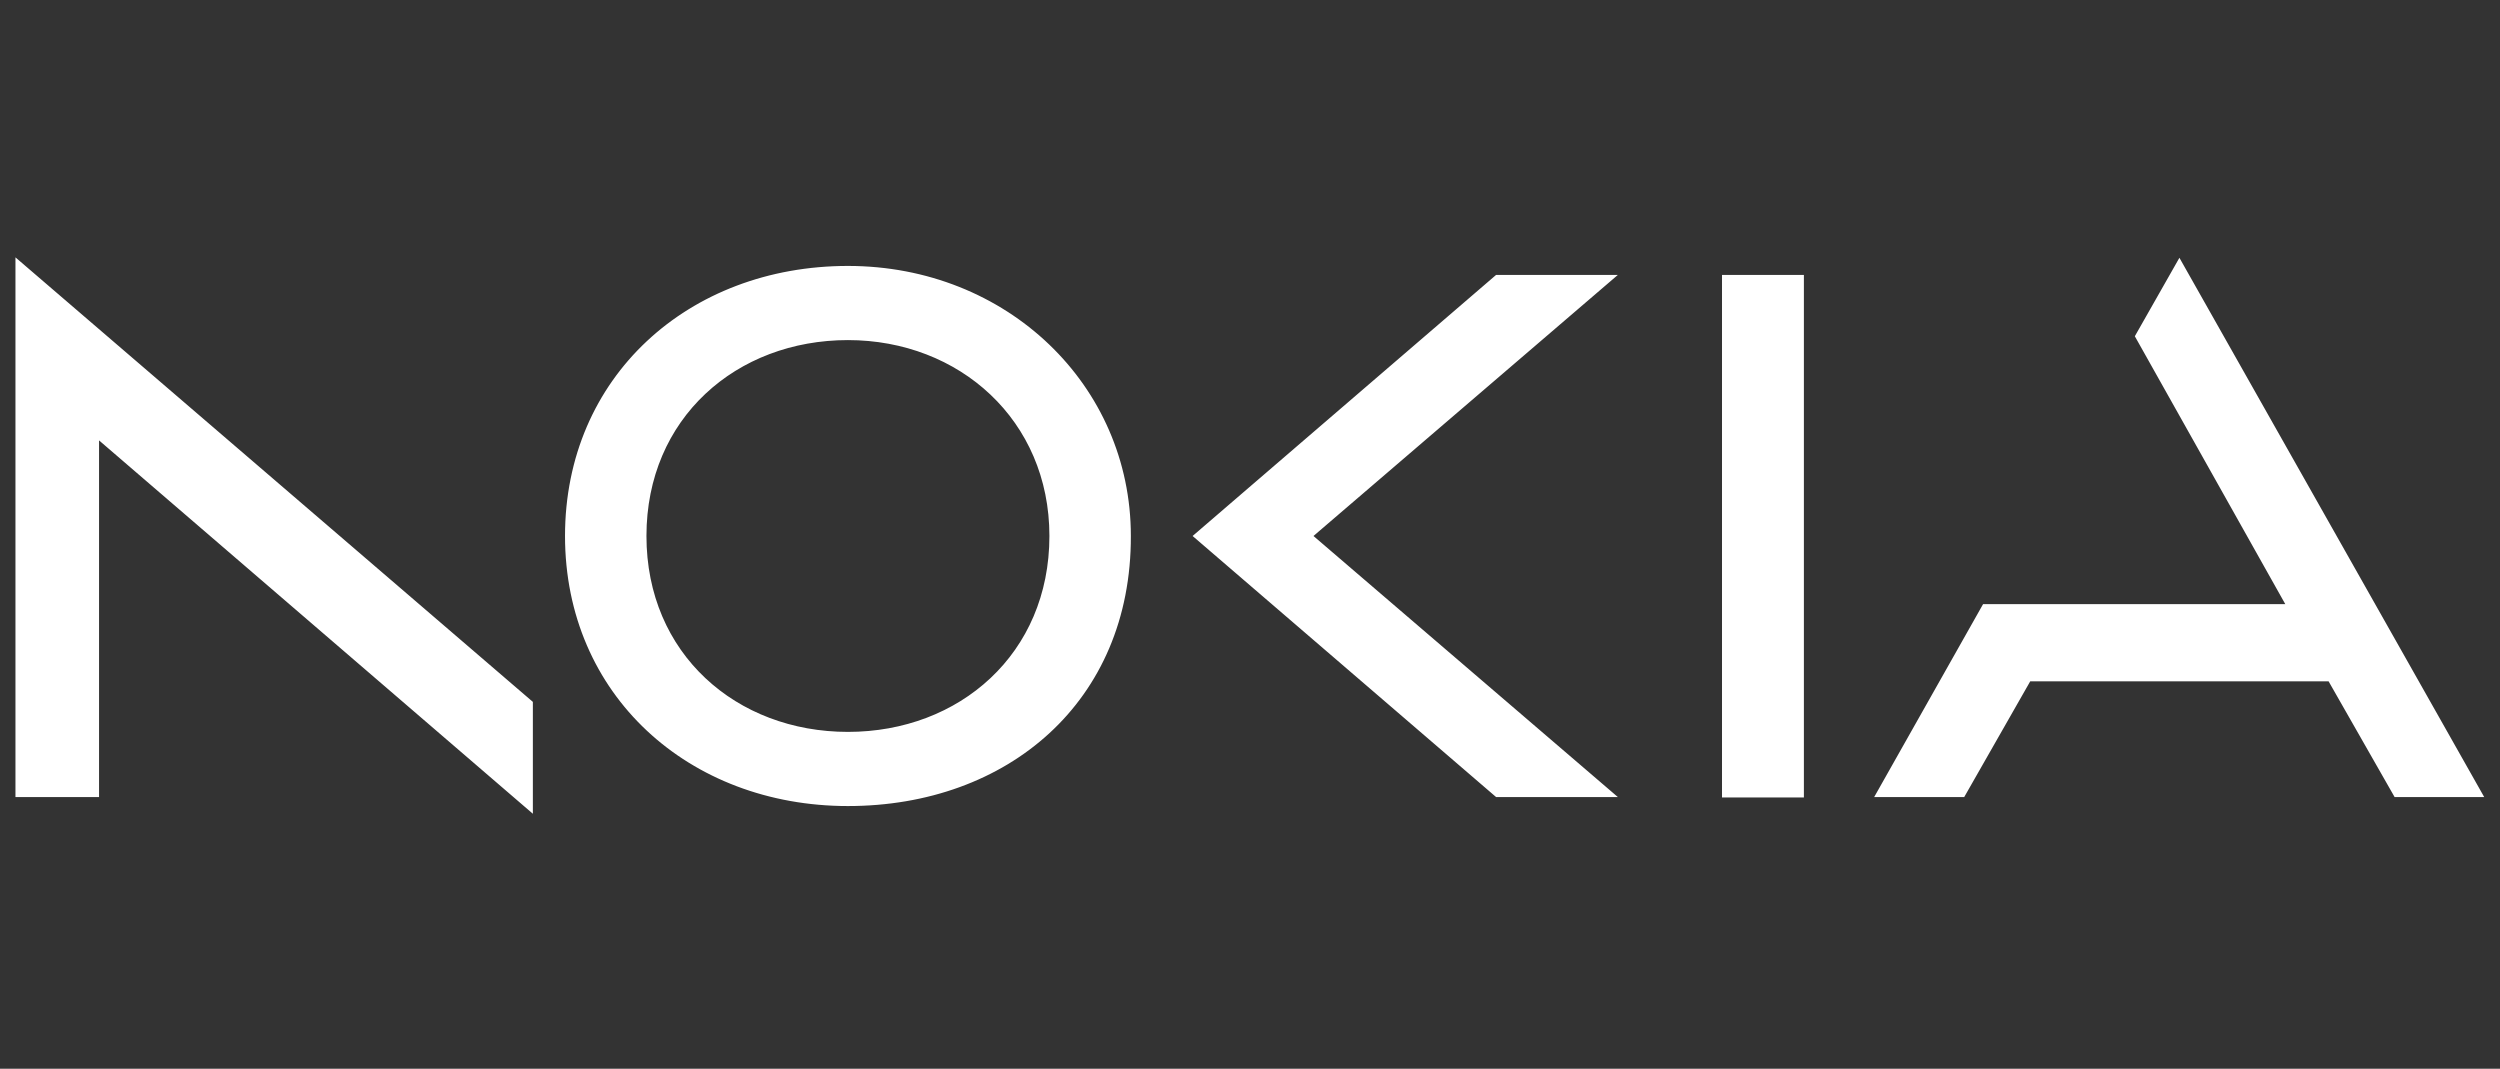 <svg xmlns="http://www.w3.org/2000/svg" width="131" height="56" viewBox="0 0 131 56" fill="none"><rect x="0" y="0" width="131" height="56" fill="#333333" stroke="none"/><path d="M90.233 14.406V41.788H94.524V14.406H90.233ZM44.432 13.935C36.076 13.935 29.607 19.753 29.607 28.086C29.607 36.419 36.098 42.237 44.432 42.237C52.788 42.237 59.28 36.779 59.257 28.086C59.257 20.179 52.766 13.935 44.432 13.935ZM54.989 28.086C54.989 34.263 50.272 38.351 44.432 38.351C38.592 38.351 33.874 34.263 33.874 28.086C33.874 21.909 38.592 17.821 44.432 17.821C50.272 17.821 54.989 22.021 54.989 28.086ZM0.81 13.508V41.765H5.19V23.077L27.922 42.641V36.779L0.81 13.486V13.508ZM62.492 28.086L78.395 41.765H84.775L68.826 28.086L84.775 14.406H78.395L62.492 28.086ZM130.194 41.765H125.477L122.018 35.701H106.384L102.925 41.765H98.207L103.913 31.657H119.749L111.865 17.619L114.201 13.508L130.172 41.765H130.194Z" fill="white"></path></svg>